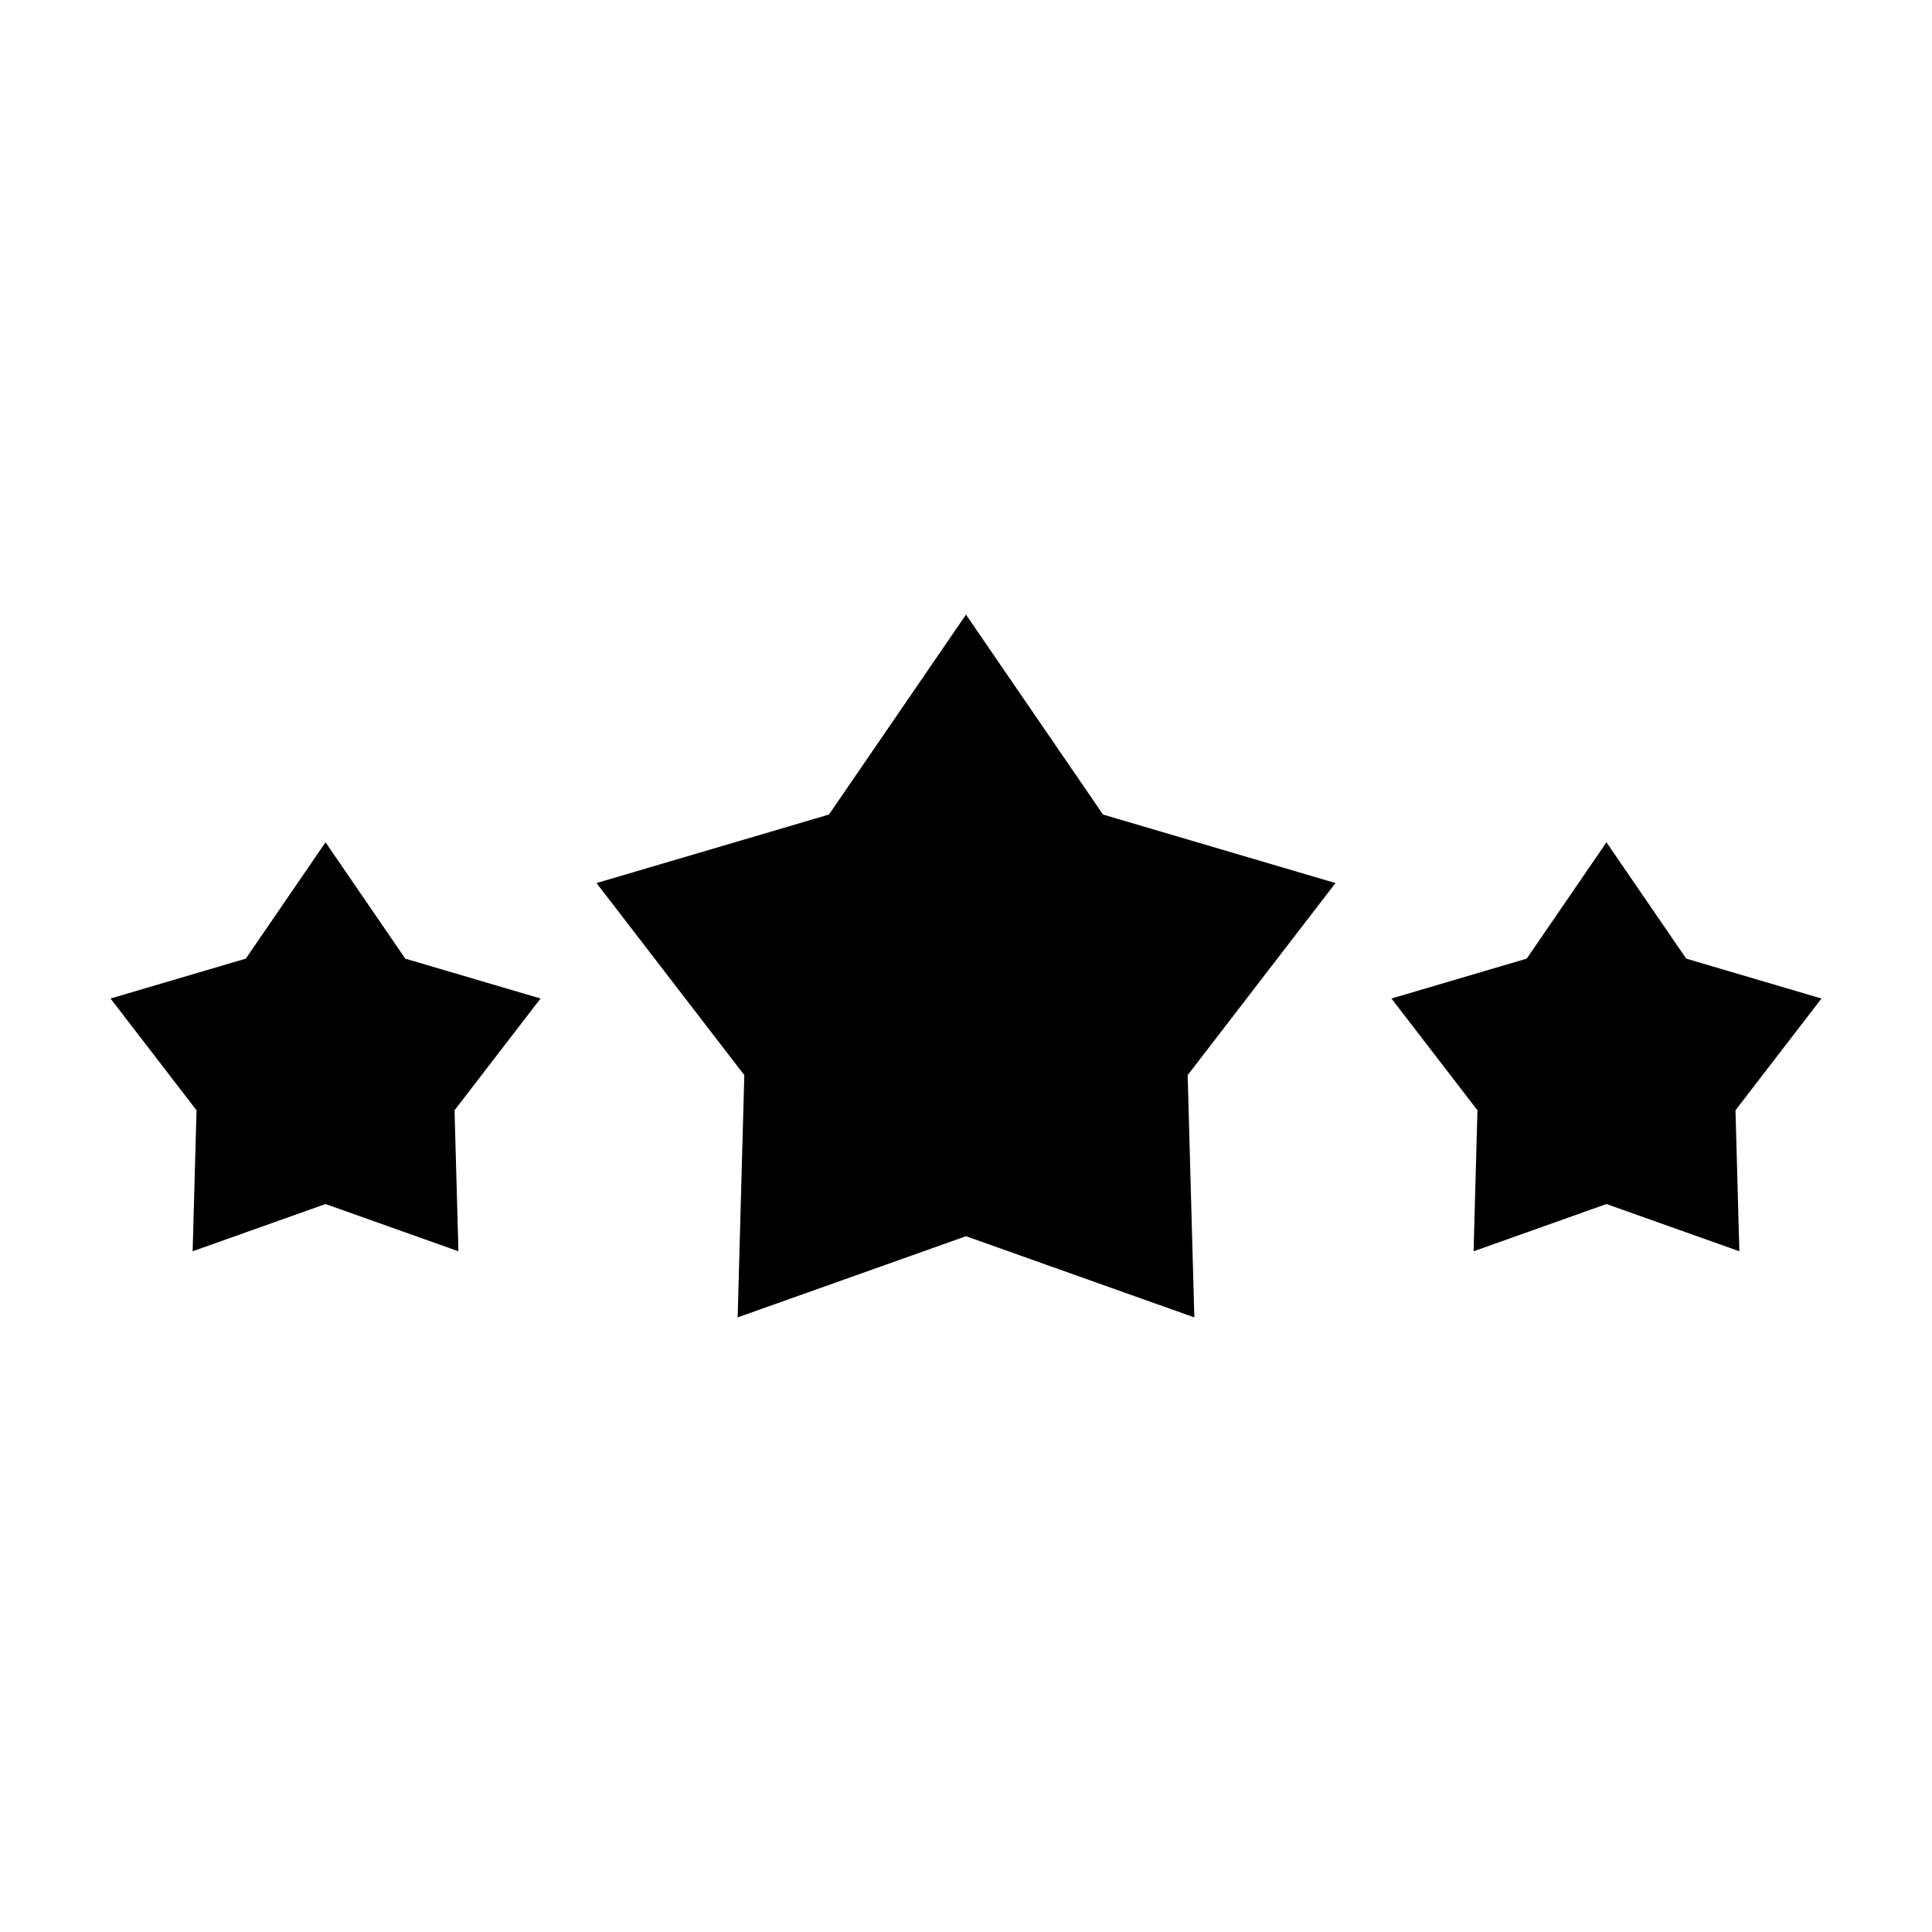 <?xml version="1.0" encoding="UTF-8"?>
<!-- The Best Svg Icon site in the world: iconSvg.co, Visit us! https://iconsvg.co -->
<svg fill="#000000" width="800px" height="800px" version="1.1" viewBox="144 144 512 512" xmlns="http://www.w3.org/2000/svg">
 <g>
  <path d="m230.27 463.08-35.219 12.52 1.031-37.363-22.793-29.621 35.852-10.57 21.129-30.828 21.129 30.828 35.852 10.57-22.793 29.621 1.027 37.363z"/>
  <path d="m569.73 463.08-35.215 12.52 1.027-37.363-22.793-29.621 35.852-10.57 21.129-30.828 21.133 30.828 35.848 10.57-22.789 29.621 1.027 37.363z"/>
  <path d="m400 471.61-60.516 21.516 1.766-64.203-39.168-50.902 61.605-18.16 36.312-52.98 36.309 52.98 61.605 18.16-39.168 50.902 1.766 64.203z"/>
 </g>
</svg>